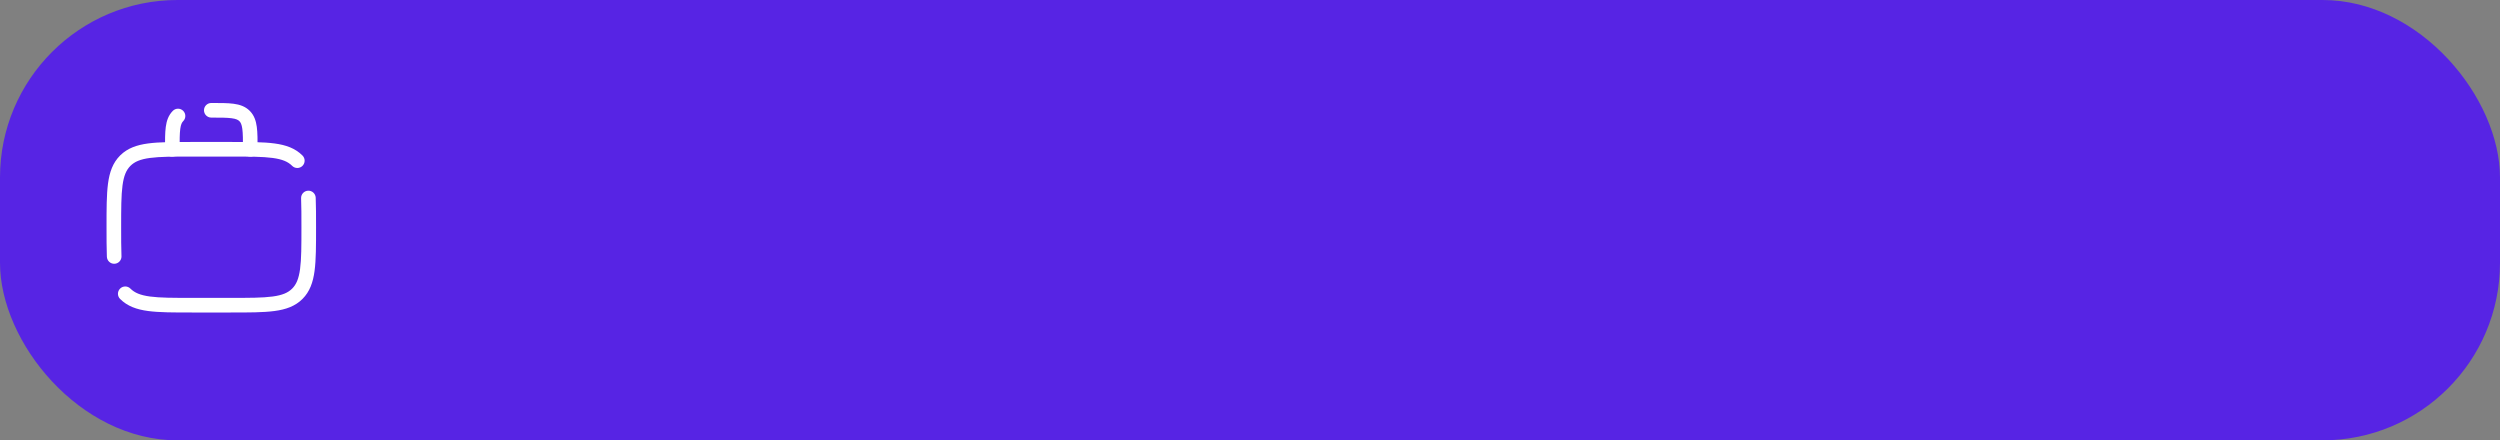 <?xml version="1.0" encoding="UTF-8"?> <svg xmlns="http://www.w3.org/2000/svg" width="704" height="124" viewBox="0 0 704 124" fill="none"><rect x="0" y="0" width="704" height="124" fill="#808080" stroke="none"/><rect width="704" height="124" rx="50" fill="#5724E4"></rect><path d="M84.884 63.988C84.884 60.764 84.883 58.1 84.789 55.841L88.902 55.67C89 58.032 89 60.792 89 63.988C89 69.104 89.004 73.149 88.58 76.307C88.147 79.524 87.236 82.128 85.182 84.182C83.129 86.236 80.524 87.147 77.307 87.579C74.149 88.004 70.105 88 64.988 88H54.012C48.895 88 44.851 88.004 41.693 87.579C38.475 87.147 35.871 86.236 33.818 84.182L36.728 81.271C37.89 82.433 39.481 83.129 42.241 83.5C45.062 83.879 48.779 83.883 54.012 83.883H64.988C70.221 83.883 73.939 83.879 76.759 83.5C79.519 83.129 81.11 82.433 82.271 81.271L82.272 81.271C83.433 80.11 84.129 78.519 84.5 75.758C84.879 72.938 84.884 69.221 84.884 63.988ZM33.818 81.271C34.622 80.468 35.925 80.468 36.728 81.271L33.818 84.182C33.014 83.378 33.014 82.075 33.818 81.271ZM30 63.988C30 58.872 29.996 54.828 30.42 51.669C30.853 48.452 31.764 45.848 33.818 43.794L33.914 43.699C35.953 41.712 38.526 40.823 41.693 40.397C44.851 39.972 48.895 39.977 54.012 39.977H64.988C70.105 39.977 74.149 39.972 77.307 40.397C80.524 40.829 83.129 41.741 85.182 43.794C85.986 44.598 85.986 45.901 85.182 46.705C84.391 47.496 83.116 47.508 82.309 46.742L82.271 46.705L82.217 46.651C81.06 45.522 79.476 44.842 76.759 44.476C73.939 44.097 70.221 44.093 64.988 44.093H54.012C48.779 44.093 45.062 44.097 42.241 44.476C39.48 44.847 37.89 45.544 36.728 46.705C35.567 47.866 34.871 49.457 34.5 52.218C34.121 55.038 34.116 58.756 34.116 63.988C34.116 67.112 34.117 69.71 34.202 71.922L34.21 72.135L34.212 72.188C34.23 73.301 33.357 74.231 32.239 74.277C31.122 74.323 30.175 73.469 30.101 72.359L30.098 72.306L30.089 72.084C30 69.771 30 67.085 30 63.988ZM86.76 53.699C87.896 53.652 88.855 54.534 88.902 55.67L84.789 55.841C84.742 54.705 85.625 53.746 86.76 53.699Z" fill="white"></path><path d="M46.465 42.035C46.465 39.506 46.461 37.402 46.684 35.738C46.916 34.016 47.425 32.46 48.675 31.21C49.479 30.407 50.782 30.407 51.586 31.21C52.39 32.014 52.39 33.317 51.586 34.121C51.228 34.479 50.934 35.02 50.764 36.287C50.586 37.612 50.581 39.389 50.581 42.035C50.581 43.172 49.66 44.093 48.523 44.093C47.386 44.093 46.465 43.172 46.465 42.035ZM68.418 42.035C68.418 39.389 68.414 37.612 68.236 36.287C68.066 35.021 67.771 34.479 67.414 34.121C67.056 33.763 66.514 33.469 65.248 33.299C63.922 33.121 62.145 33.116 59.5 33.116C58.363 33.116 57.442 32.195 57.442 31.058C57.442 29.922 58.363 29 59.5 29C62.029 29 64.133 28.996 65.796 29.219C67.519 29.451 69.074 29.96 70.324 31.21L70.382 31.269C71.59 32.509 72.087 34.042 72.315 35.738C72.539 37.402 72.535 39.506 72.535 42.035C72.535 43.172 71.613 44.093 70.477 44.093C69.34 44.093 68.418 43.172 68.418 42.035Z" fill="white"></path></svg> 